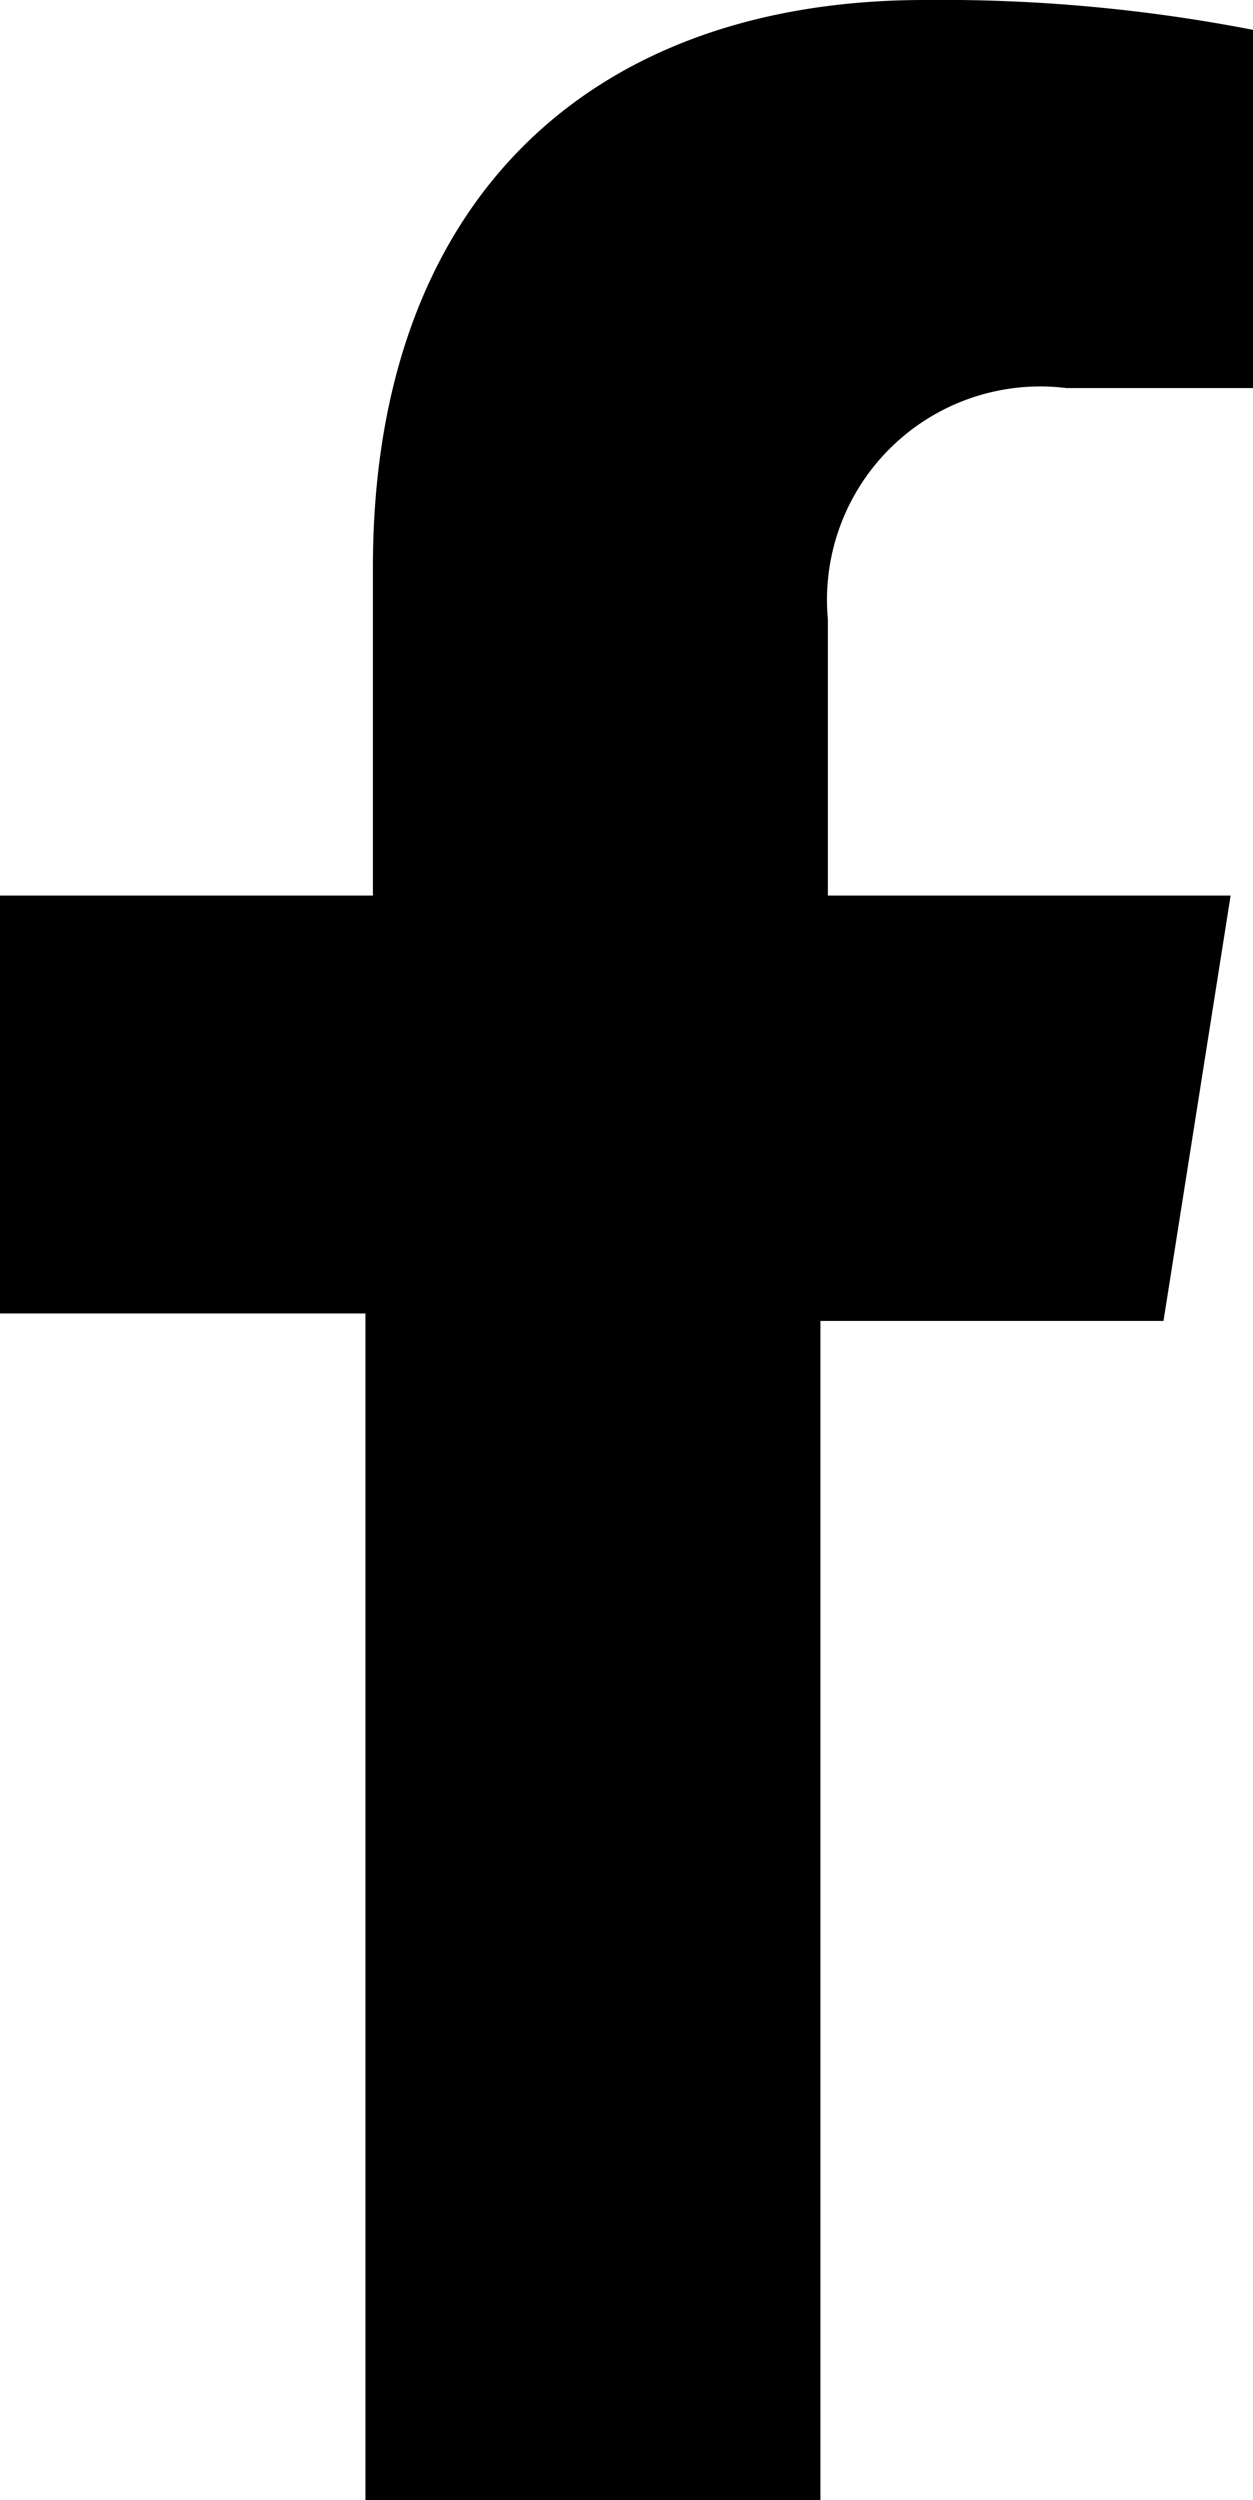 <svg xmlns="http://www.w3.org/2000/svg" width="16.8" height="33.5" viewBox="0 0 16.8 33.5">
  <path id="facebook" d="M11.1,8.3V12h5.4l-.9,5.7H11V33.5H4.9V17.6H0V12H5V7.6C5,2.7,7.9,0,12.4,0a21.834,21.834,0,0,1,4.4.4V5.2H14.3a2.86,2.86,0,0,0-3.2,3.1"/>
</svg>
